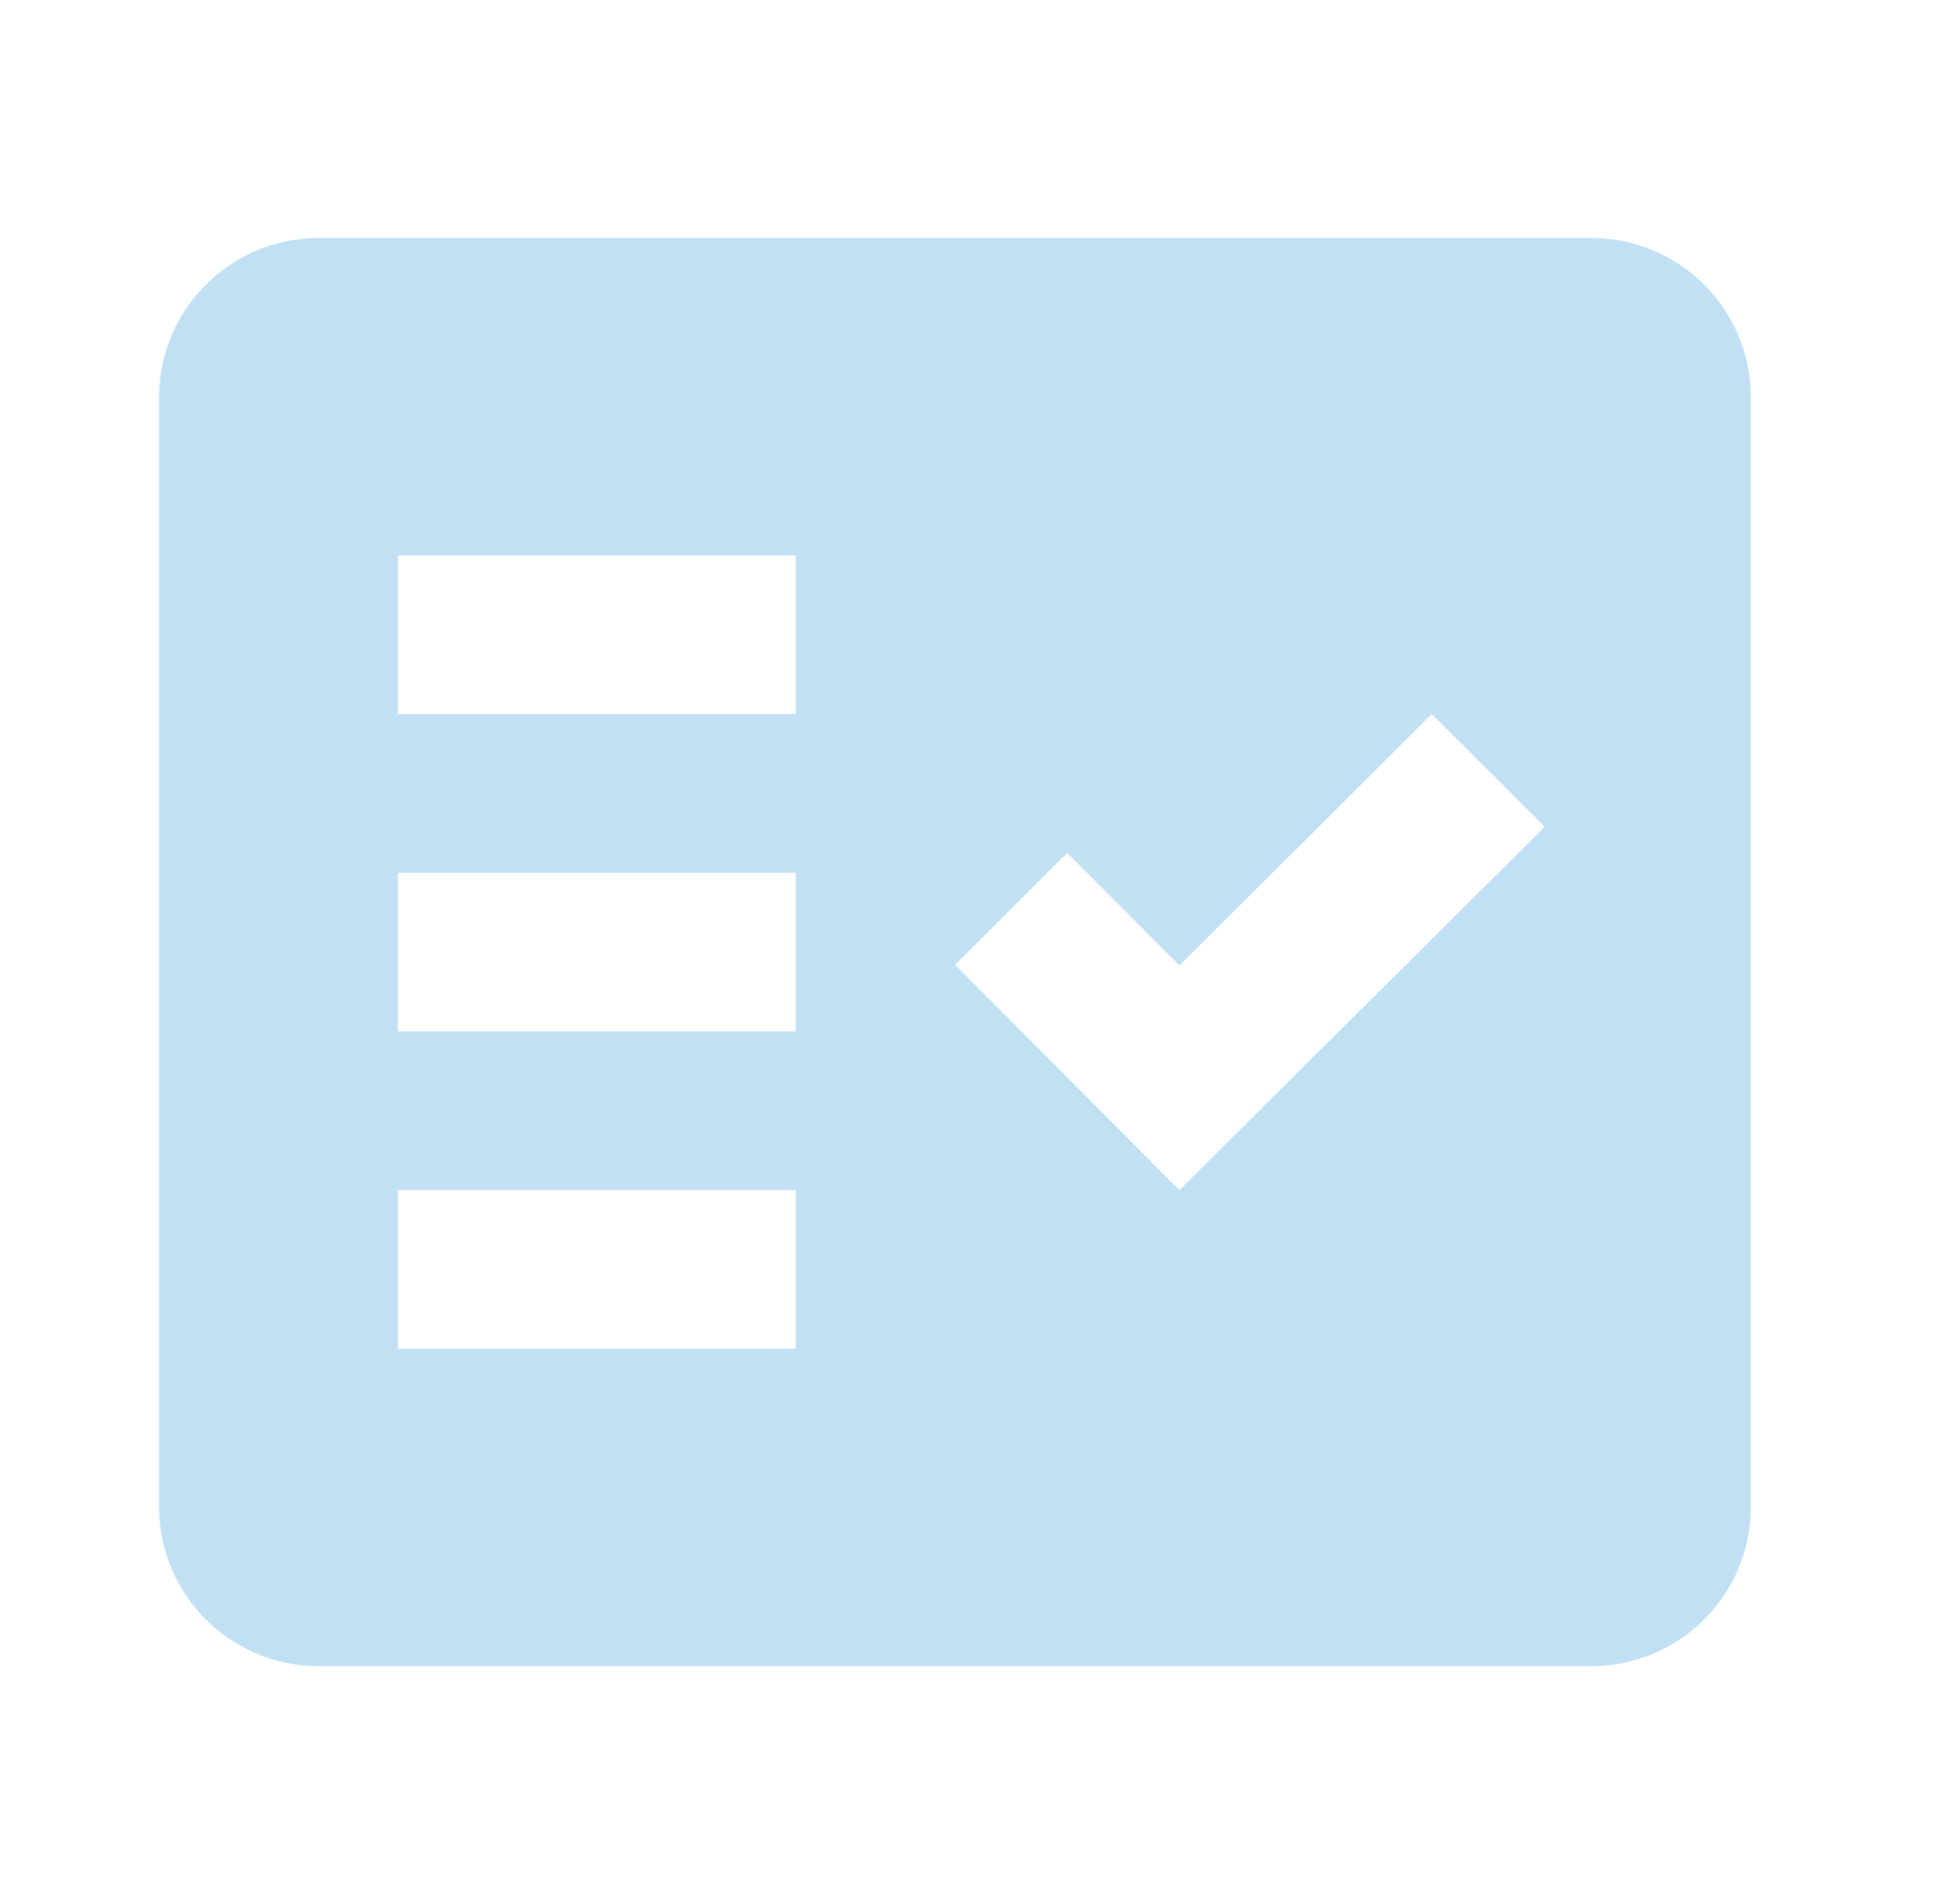<svg width="38" height="37" viewBox="0 0 38 37" fill="none" xmlns="http://www.w3.org/2000/svg">
<path fill-rule="evenodd" clip-rule="evenodd" d="M30.922 4.625H6.184C4.483 4.625 3.092 6.013 3.092 7.708V29.292C3.092 30.988 4.483 32.375 6.184 32.375H30.922C32.623 32.375 34.014 30.988 34.014 29.292V7.708C34.014 6.013 32.623 4.625 30.922 4.625ZM15.461 26.208H7.73V23.125H15.461V26.208ZM15.461 20.042H7.73V16.958H15.461V20.042ZM15.461 13.875H7.73V10.792H15.461V13.875ZM22.913 23.125L18.553 18.747L20.733 16.573L22.913 18.762L27.814 13.875L30.01 16.064L22.913 23.125Z" fill="#C1E0F4"/>
</svg>
